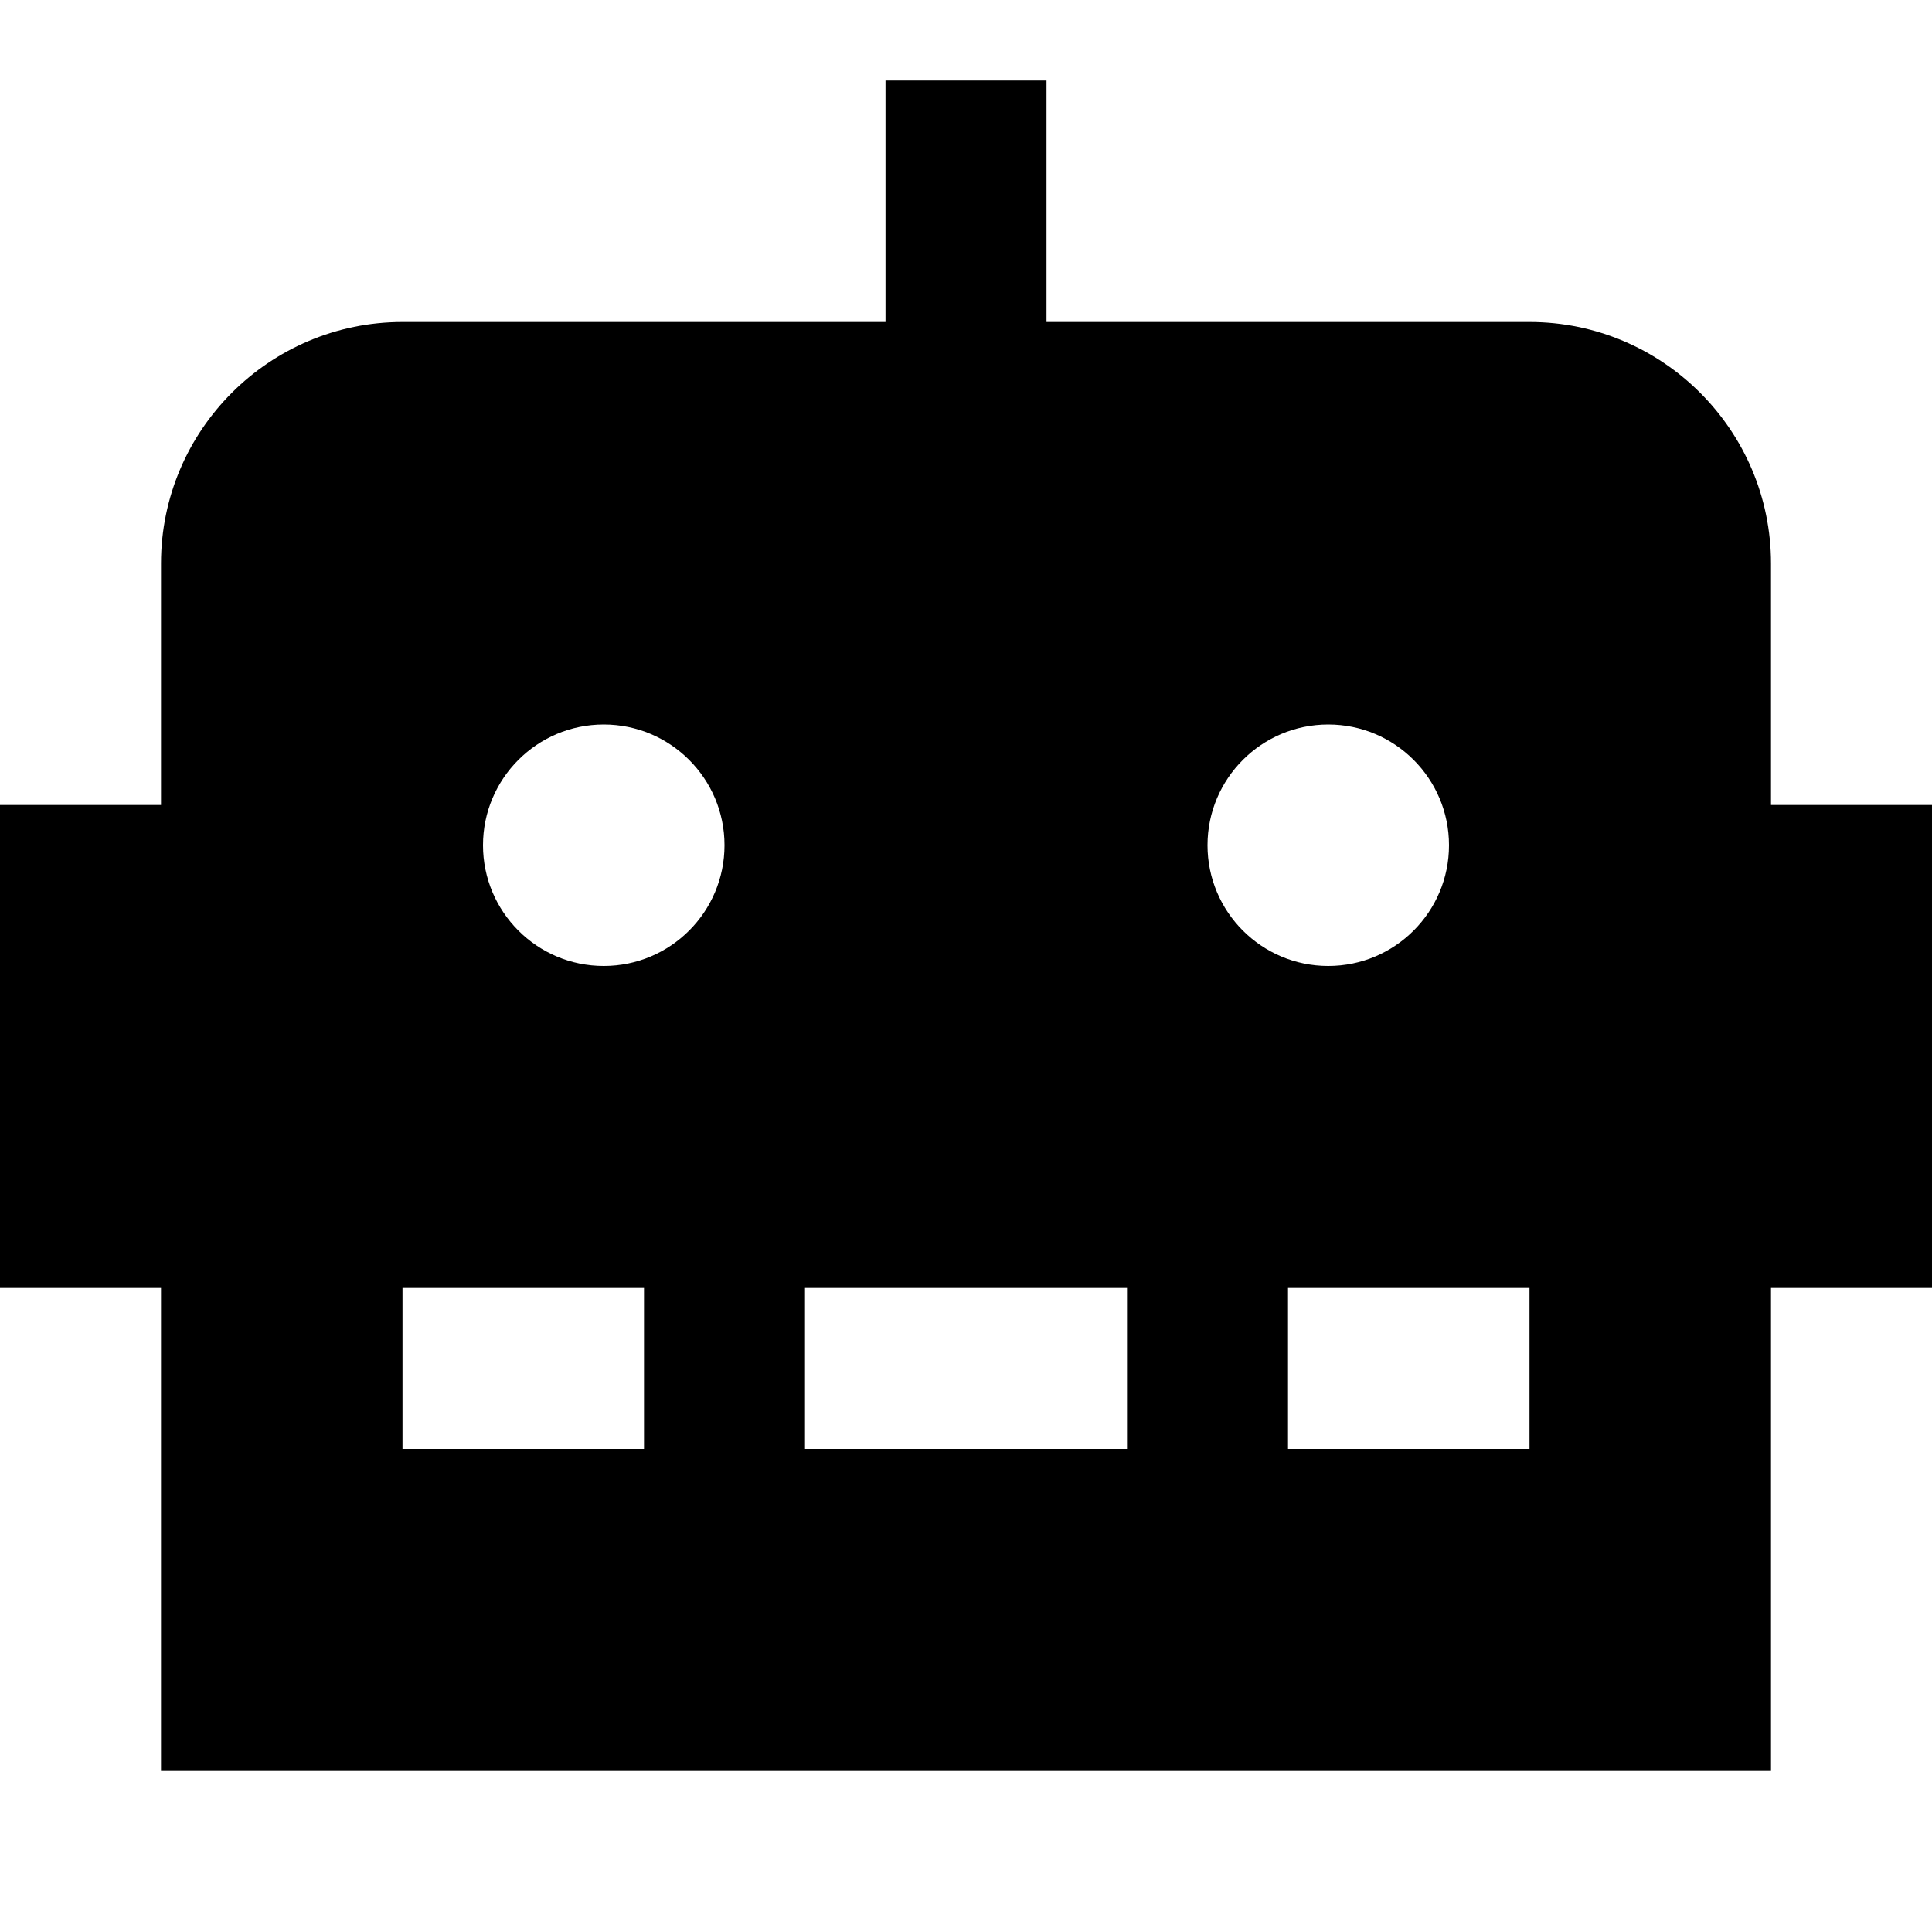 <?xml version="1.0" encoding="UTF-8"?>
<svg xmlns="http://www.w3.org/2000/svg" id="Layer_1" data-name="Layer 1" viewBox="0 0 24 24">
  <path d="m22,10v-3c0-1.654-1.346-3-3-3h-6V1h-2v3h-6c-1.654,0-3,1.346-3,3v3H0v6h2v6h20v-6h2v-6h-2Zm-14,8h-3v-2h3v2Zm-.5-6c-.828,0-1.5-.672-1.5-1.5s.672-1.5,1.5-1.5,1.5.672,1.5,1.5-.672,1.5-1.5,1.5Zm6.5,6h-4v-2h4v2Zm1-7.5c0-.828.672-1.5,1.5-1.5s1.5.672,1.5,1.5-.672,1.5-1.5,1.5-1.5-.672-1.5-1.5Zm4,7.5h-3v-2h3v2Z"/>
</svg>
